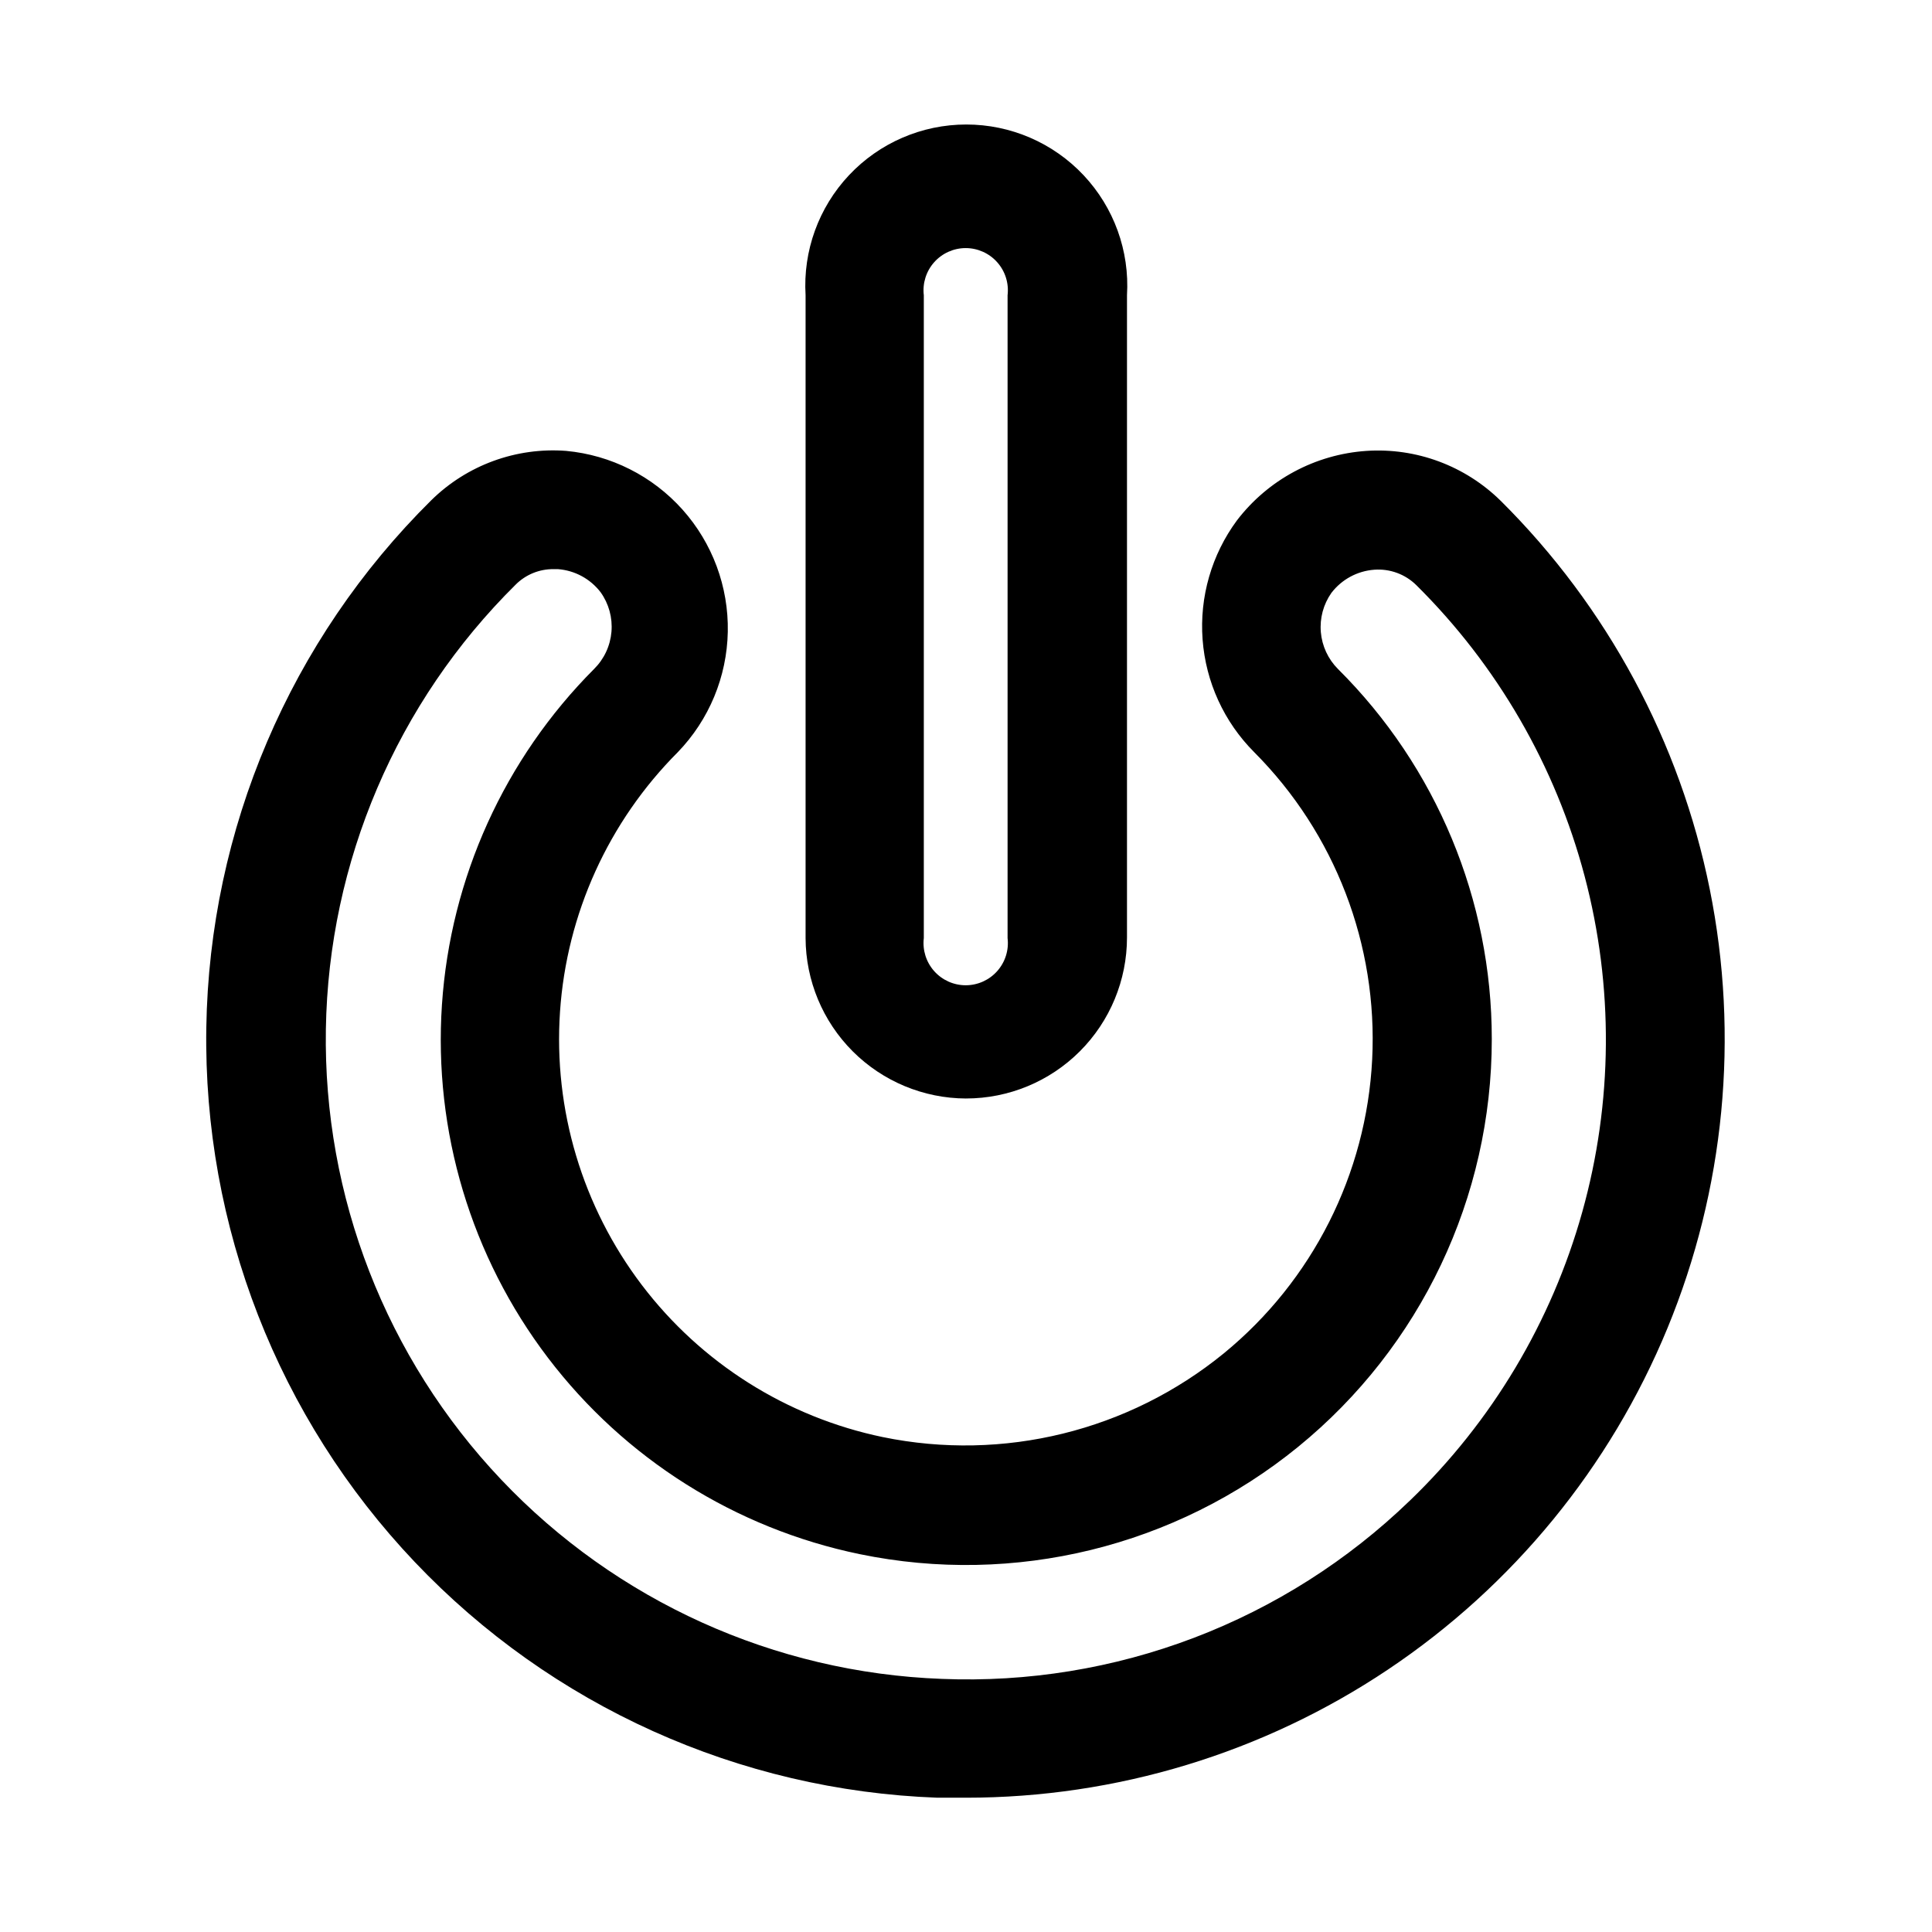 <?xml version="1.0" encoding="UTF-8"?>
<!-- Uploaded to: ICON Repo, www.svgrepo.com, Generator: ICON Repo Mixer Tools -->
<svg fill="#000000" width="800px" height="800px" version="1.1" viewBox="144 144 512 512" xmlns="http://www.w3.org/2000/svg">
 <g>
  <path d="m541.7 276.72c-9.426-9.293-22.375-14.105-35.582-13.227-13.559 0.918-26.062 7.629-34.32 18.422-6.707 9.09-9.938 20.281-9.098 31.547 0.836 11.266 5.684 21.859 13.66 29.855 21.449 21.52 32.812 51.098 31.281 81.441-1.527 30.348-15.805 58.633-39.309 77.887-25.258 20.602-58.441 28.754-90.371 22.199-25.469-5.285-48.164-19.617-63.891-40.336-15.727-20.723-23.422-46.438-21.66-72.391 1.758-25.953 12.855-50.391 31.234-68.801 8.277-8.582 13.004-19.973 13.23-31.895 0.23-11.918-4.059-23.484-12.004-32.375-7.945-8.887-18.957-14.445-30.824-15.555-13.242-1.008-26.273 3.758-35.742 13.07-37.398 37-58.809 87.184-59.629 139.79-0.824 52.605 19.008 103.43 55.23 141.58 36.227 38.152 85.965 60.582 138.54 62.48h7.559c39.82 0.004 78.746-11.82 111.84-33.973 33.094-22.148 58.863-53.629 74.043-90.445 15.18-36.816 19.082-77.312 11.215-116.35-7.867-39.039-27.148-74.863-55.402-102.93zm-24.09 264.97c-16.406 15.855-35.863 28.219-57.188 36.34-21.324 8.117-44.074 11.824-66.875 10.891-44.316-1.66-86.215-20.613-116.72-52.801-30.504-32.188-47.188-75.043-46.469-119.38 0.719-44.344 18.777-86.637 50.309-117.82 2.668-2.664 6.301-4.141 10.074-4.094h1.102c4.484 0.336 8.609 2.57 11.336 6.141 2.168 3.039 3.184 6.754 2.863 10.473-0.316 3.719-1.945 7.207-4.594 9.836-23.75 23.809-38.074 55.41-40.328 88.961-2.254 33.551 7.719 66.785 28.066 93.555 20.352 26.77 49.707 45.266 82.637 52.07 41.039 8.477 83.715-1.969 116.2-28.438 32.484-26.473 51.332-66.156 51.316-108.06 0.016-36.82-14.664-72.125-40.777-98.086-2.609-2.621-4.211-6.074-4.527-9.762-0.316-3.684 0.672-7.363 2.797-10.391 2.731-3.57 6.856-5.805 11.336-6.141 4.144-0.32 8.223 1.172 11.18 4.094 21.465 21.27 36.863 47.887 44.59 77.102 7.727 29.211 7.508 59.961-0.637 89.062-8.145 29.098-23.918 55.496-45.688 76.453z"/>
  <path d="m400 435.11c11.312 0 22.168-4.496 30.168-12.5 8-8 12.496-18.852 12.496-30.168v-170.19c0.715-11.746-3.453-23.262-11.516-31.832-8.062-8.566-19.305-13.426-31.07-13.426s-23.012 4.859-31.074 13.426c-8.062 8.57-12.23 20.086-11.516 31.832v170.35c0.043 11.262 4.535 22.051 12.496 30.016 7.965 7.961 18.754 12.453 30.016 12.496zm-11.18-212.86c-0.379-3.176 0.617-6.359 2.738-8.746 2.125-2.391 5.164-3.758 8.359-3.758 3.195 0 6.238 1.367 8.359 3.758 2.125 2.387 3.121 5.57 2.742 8.746v170.35c0.379 3.176-0.617 6.356-2.742 8.746-2.121 2.391-5.164 3.758-8.359 3.758-3.195 0-6.234-1.367-8.359-3.758-2.121-2.391-3.117-5.57-2.738-8.746z"/>
 </g>
</svg>